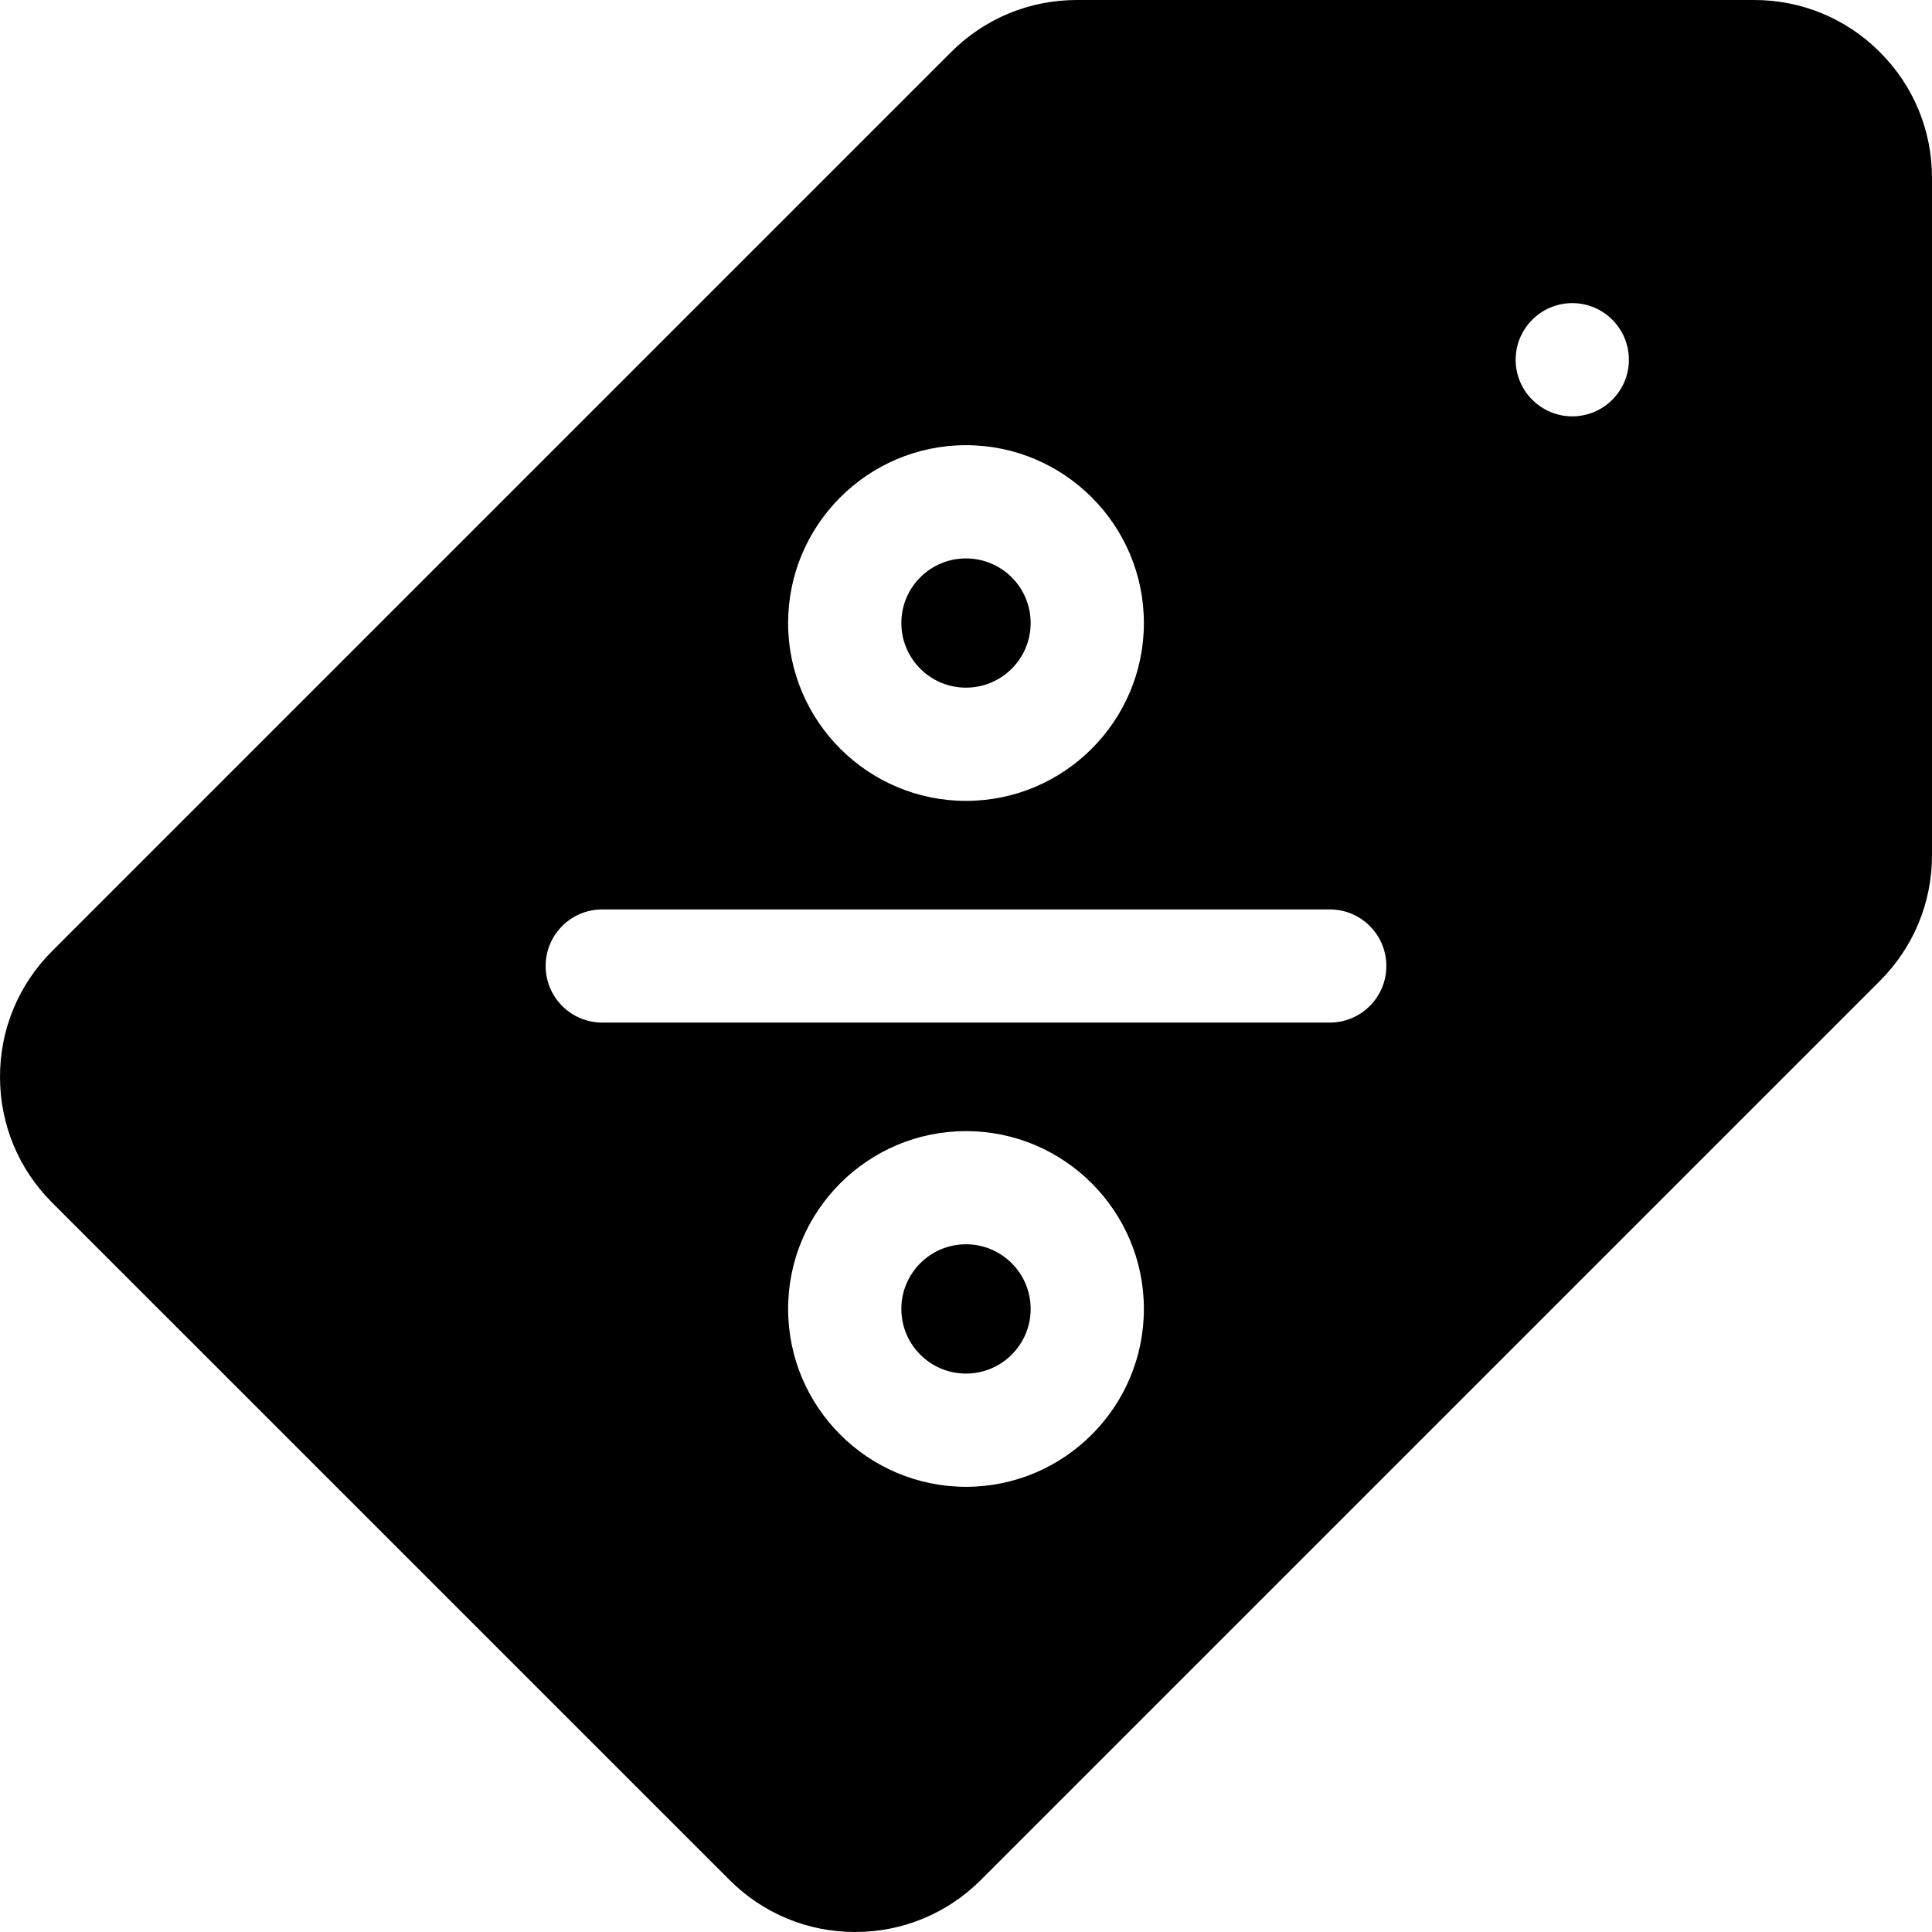 <svg xmlns="http://www.w3.org/2000/svg" fill="none" viewBox="0 0 28 28" height="28" width="28">
<g clip-path="url(#clip0_260_3090)">
<path fill="black" d="M14 19.907C14.517 19.907 14.937 19.488 14.937 18.97C14.937 18.453 14.517 18.033 14 18.033C13.482 18.033 13.063 18.453 13.063 18.97C13.063 19.488 13.482 19.907 14 19.907Z"></path>
<path fill="black" d="M14 9.966C14.517 9.966 14.937 9.547 14.937 9.029C14.937 8.512 14.517 8.093 14 8.093C13.482 8.093 13.063 8.512 13.063 9.029C13.063 9.547 13.482 9.966 14 9.966Z"></path>
<path fill="black" d="M27.245 0.756C26.759 0.268 26.111 0 25.422 0H15.607C14.918 0 14.271 0.268 13.784 0.755L0.755 13.784C0.268 14.271 0 14.918 0 15.606C0 16.295 0.268 16.942 0.755 17.429L10.571 27.244C11.058 27.732 11.705 28 12.393 28C13.082 28 13.729 27.732 14.216 27.245L27.245 14.216C27.732 13.729 28 13.082 28 12.393V2.578C28 1.889 27.732 1.241 27.245 0.756ZM14 6.452C15.421 6.452 16.578 7.608 16.578 9.029C16.578 10.451 15.421 11.607 14 11.607C12.579 11.607 11.422 10.451 11.422 9.029C11.422 7.608 12.579 6.452 14 6.452ZM14 21.548C12.579 21.548 11.422 20.392 11.422 18.97C11.422 17.549 12.579 16.393 14 16.393C15.421 16.393 16.578 17.549 16.578 18.97C16.578 20.392 15.421 21.548 14 21.548ZM19.272 14.82H8.728C8.275 14.82 7.908 14.453 7.908 14C7.908 13.547 8.275 13.18 8.728 13.18H19.272C19.725 13.18 20.092 13.547 20.092 14C20.092 14.453 19.725 14.82 19.272 14.82ZM22.787 6.034C22.334 6.034 21.966 5.666 21.966 5.214C21.966 4.761 22.334 4.393 22.787 4.393C23.239 4.393 23.607 4.761 23.607 5.214C23.607 5.666 23.239 6.034 22.787 6.034Z"></path>
</g>
<defs>
<clipPath id="clip0_260_3090">
<rect fill="white" height="28" width="28"></rect>
</clipPath>
</defs>
</svg>
